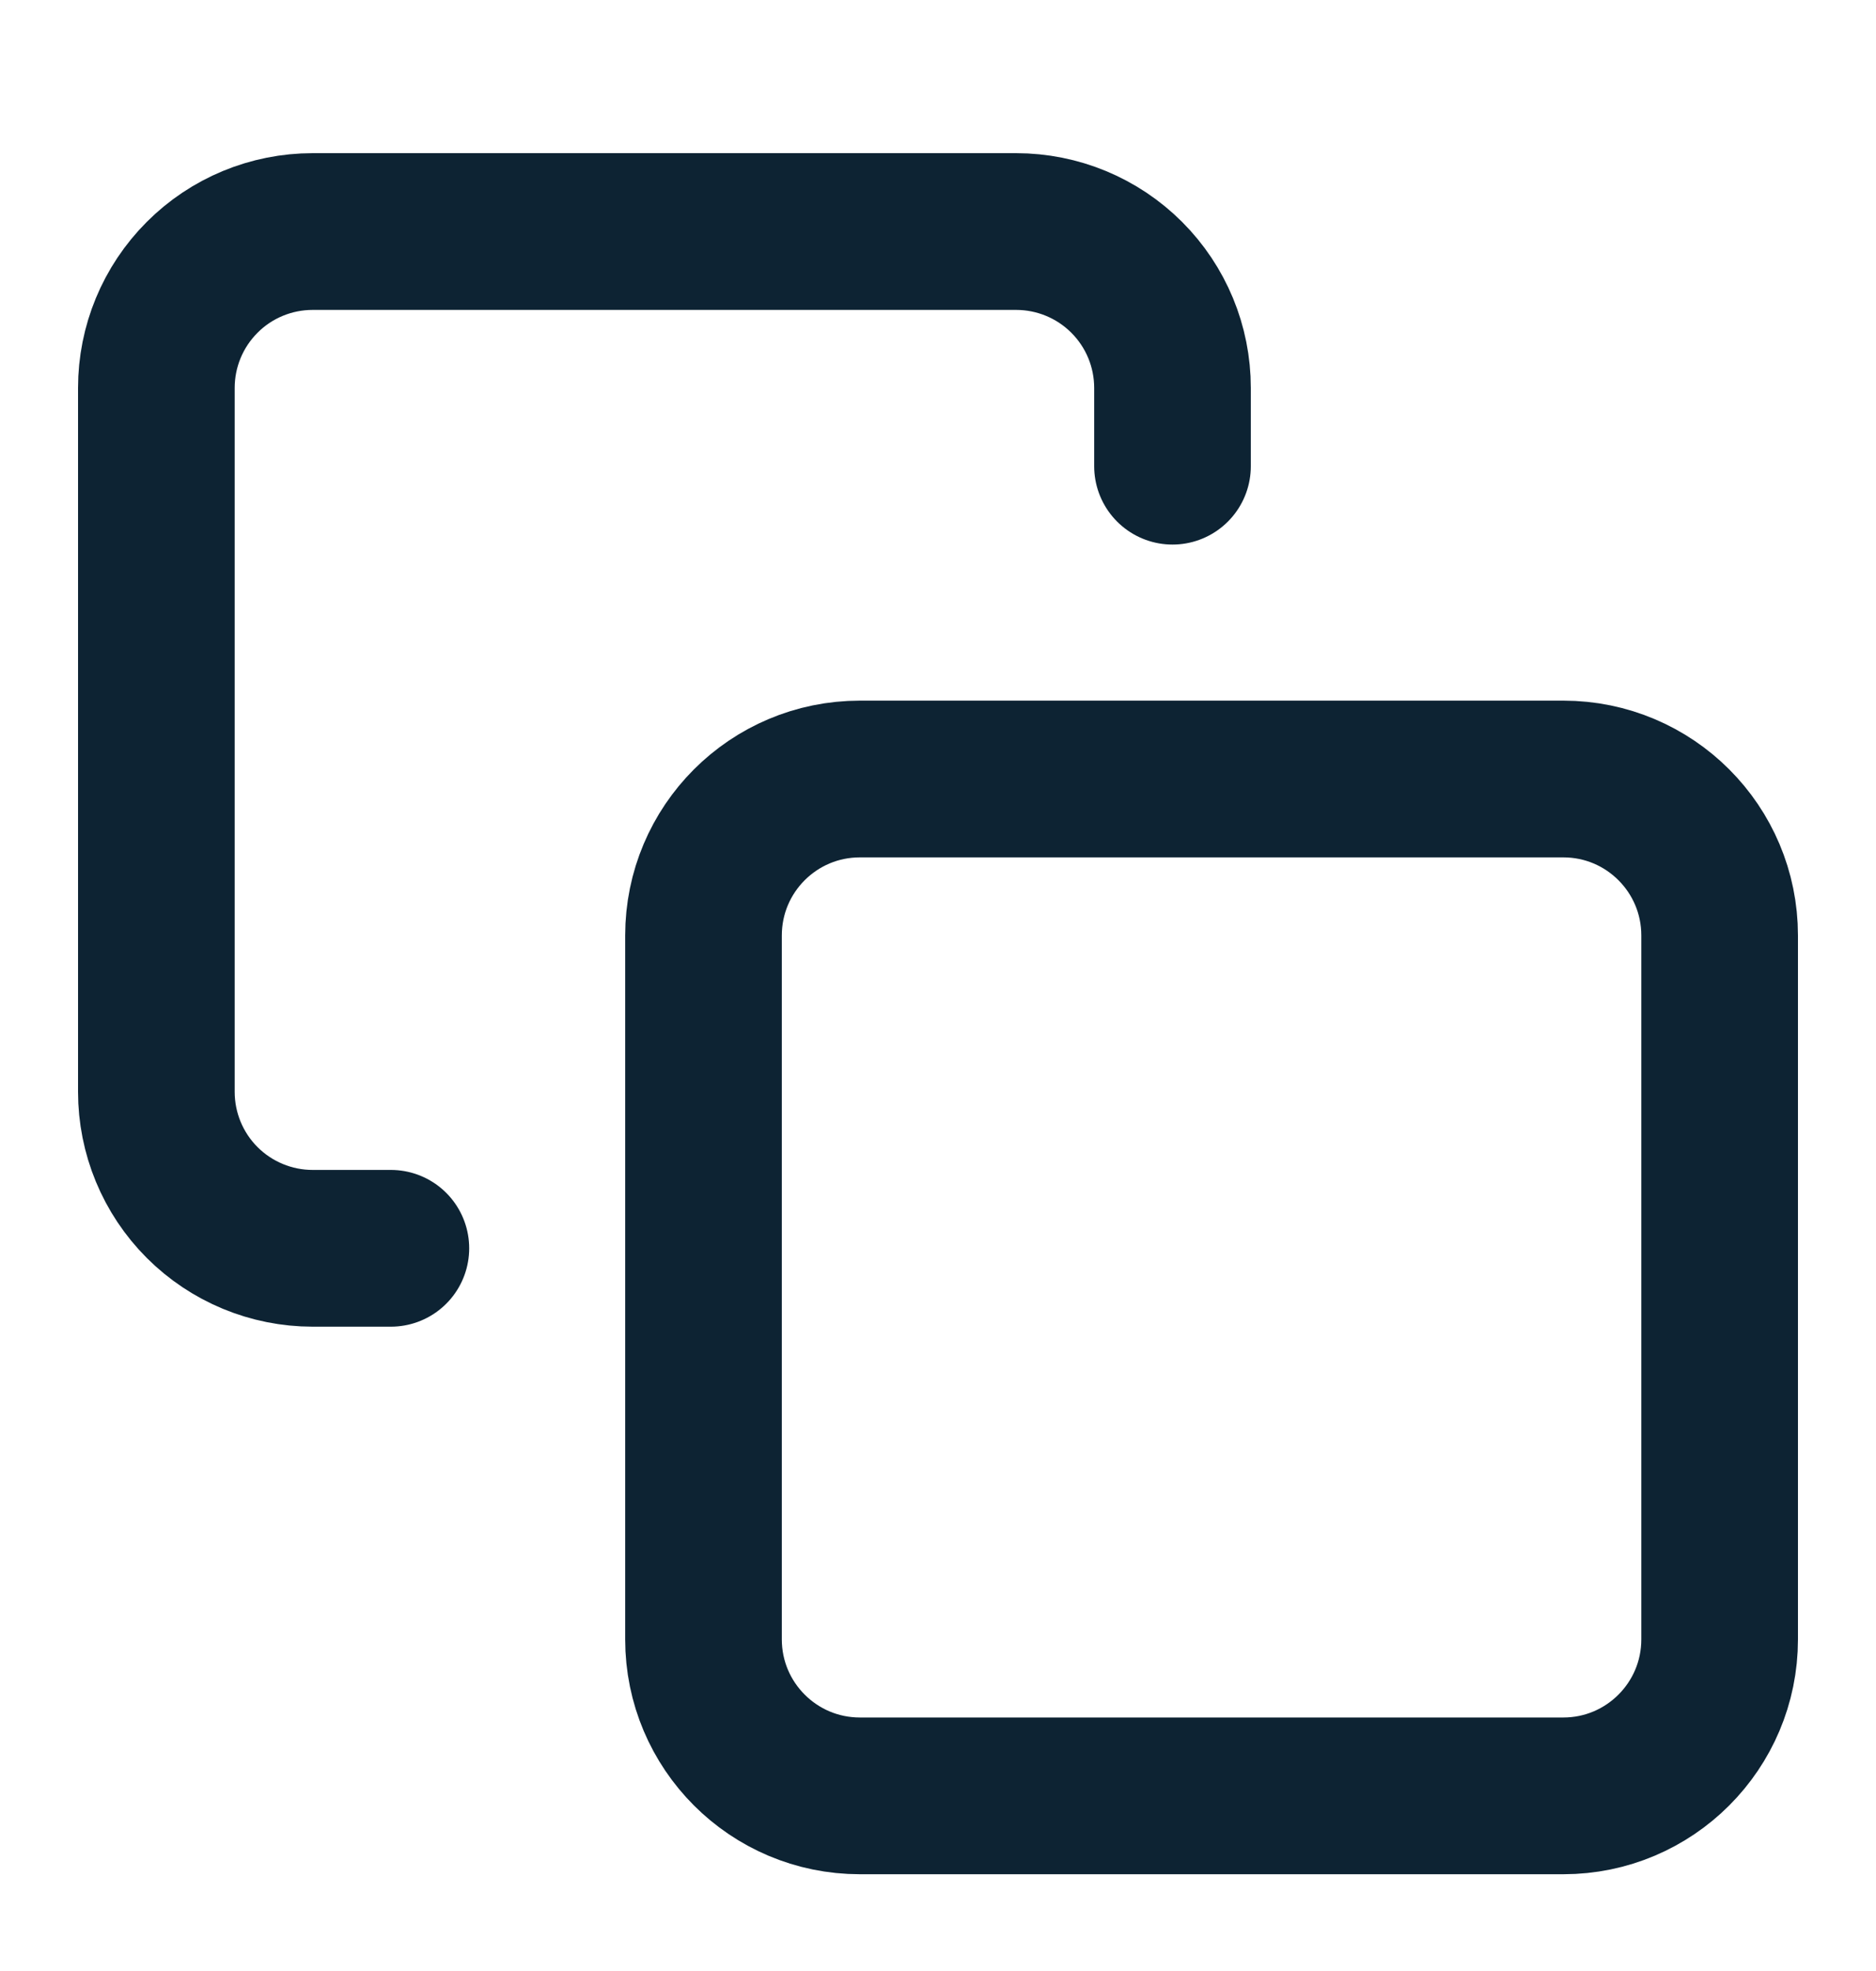 <?xml version="1.0" encoding="UTF-8"?> <svg xmlns="http://www.w3.org/2000/svg" width="20" height="21" viewBox="0 0 20 21" fill="none"><path d="M4.167 13.3H3.333C2.891 13.3 2.467 13.124 2.155 12.812C1.842 12.499 1.667 12.075 1.667 11.633V4.133C1.667 3.691 1.842 3.268 2.155 2.955C2.467 2.642 2.891 2.467 3.333 2.467H10.833C11.275 2.467 11.699 2.642 12.012 2.955C12.325 3.268 12.5 3.691 12.5 4.133V4.967M9.167 8.3H16.667C17.587 8.3 18.333 9.046 18.333 9.967V17.467C18.333 18.387 17.587 19.134 16.667 19.134H9.167C8.246 19.134 7.5 18.387 7.5 17.467V9.967C7.5 9.046 8.246 8.3 9.167 8.3Z" stroke="#0D2333" stroke-width="1.67" stroke-linecap="round" stroke-linejoin="round"></path></svg> 